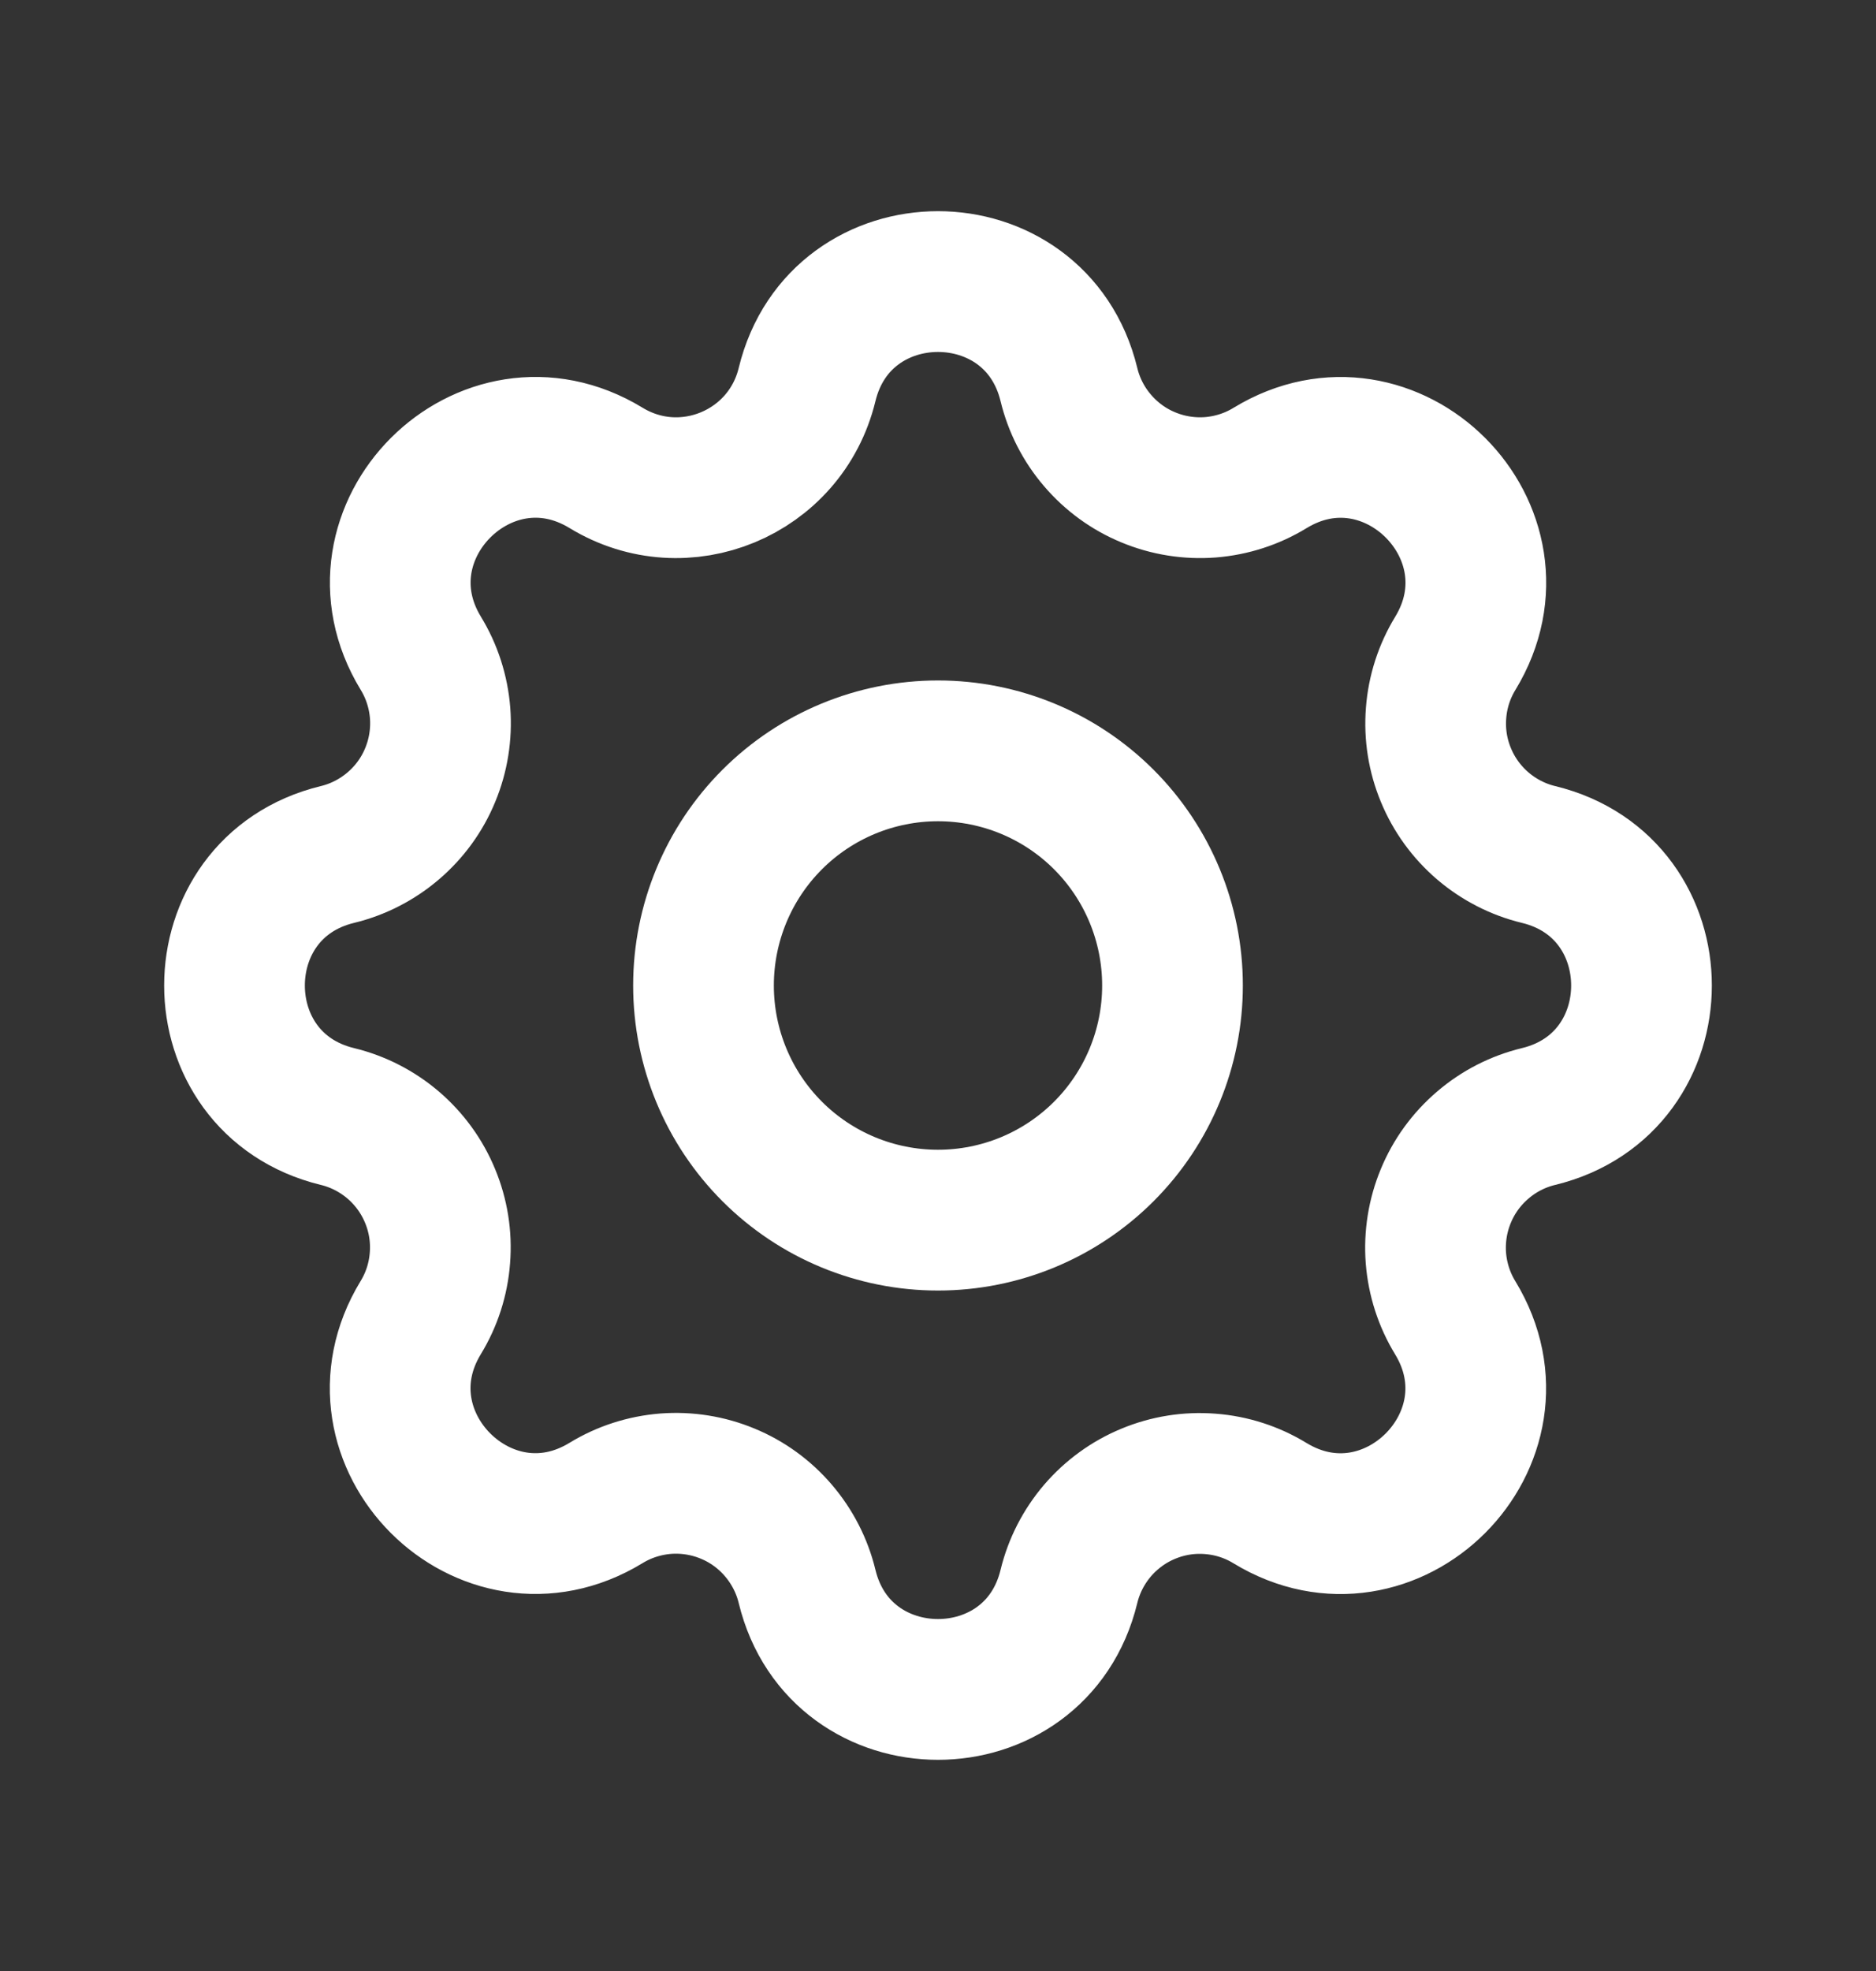 <svg width="20" height="21" viewBox="0 0 20 21" fill="none" xmlns="http://www.w3.org/2000/svg">
<rect x="0" y="0" width="20" height="21" fill="#333333" stroke="none"/>
<path d="M8.604 4.098C8.959 2.634 11.041 2.634 11.396 4.098C11.449 4.317 11.553 4.521 11.701 4.693C11.848 4.865 12.033 5 12.242 5.086C12.451 5.173 12.678 5.209 12.903 5.192C13.129 5.174 13.347 5.104 13.54 4.986C14.826 4.202 16.298 5.674 15.515 6.961C15.397 7.154 15.327 7.372 15.31 7.597C15.292 7.823 15.328 8.049 15.415 8.258C15.501 8.467 15.636 8.652 15.807 8.799C15.979 8.946 16.183 9.051 16.402 9.104C17.866 9.459 17.866 11.541 16.402 11.896C16.183 11.949 15.979 12.053 15.807 12.201C15.635 12.348 15.5 12.533 15.414 12.742C15.327 12.951 15.291 13.178 15.308 13.403C15.326 13.629 15.396 13.847 15.514 14.04C16.297 15.326 14.826 16.798 13.539 16.015C13.346 15.897 13.128 15.827 12.903 15.81C12.677 15.792 12.451 15.828 12.242 15.915C12.033 16.001 11.848 16.136 11.701 16.307C11.554 16.479 11.449 16.683 11.396 16.902C11.041 18.366 8.959 18.366 8.604 16.902C8.551 16.683 8.446 16.479 8.299 16.307C8.152 16.135 7.967 16 7.758 15.914C7.549 15.827 7.322 15.791 7.097 15.808C6.871 15.826 6.653 15.896 6.46 16.014C5.174 16.797 3.702 15.326 4.485 14.039C4.603 13.846 4.673 13.628 4.69 13.403C4.708 13.177 4.672 12.951 4.585 12.742C4.499 12.533 4.364 12.348 4.193 12.201C4.021 12.054 3.817 11.949 3.598 11.896C2.134 11.541 2.134 9.459 3.598 9.104C3.817 9.051 4.021 8.946 4.193 8.799C4.365 8.652 4.5 8.467 4.586 8.258C4.673 8.049 4.709 7.822 4.692 7.597C4.674 7.371 4.604 7.153 4.486 6.96C3.703 5.674 5.174 4.202 6.461 4.985C7.294 5.492 8.374 5.043 8.604 4.098Z" stroke="white" stroke-width="1.5" stroke-linecap="round" stroke-linejoin="round"/>
<path d="M7.5 10.5C7.5 11.163 7.763 11.799 8.232 12.268C8.701 12.737 9.337 13 10 13C10.663 13 11.299 12.737 11.768 12.268C12.237 11.799 12.5 11.163 12.5 10.5C12.5 9.837 12.237 9.201 11.768 8.732C11.299 8.263 10.663 8 10 8C9.337 8 8.701 8.263 8.232 8.732C7.763 9.201 7.5 9.837 7.5 10.5Z" stroke="white" stroke-width="1.5" stroke-linecap="round" stroke-linejoin="round"/>
</svg>
